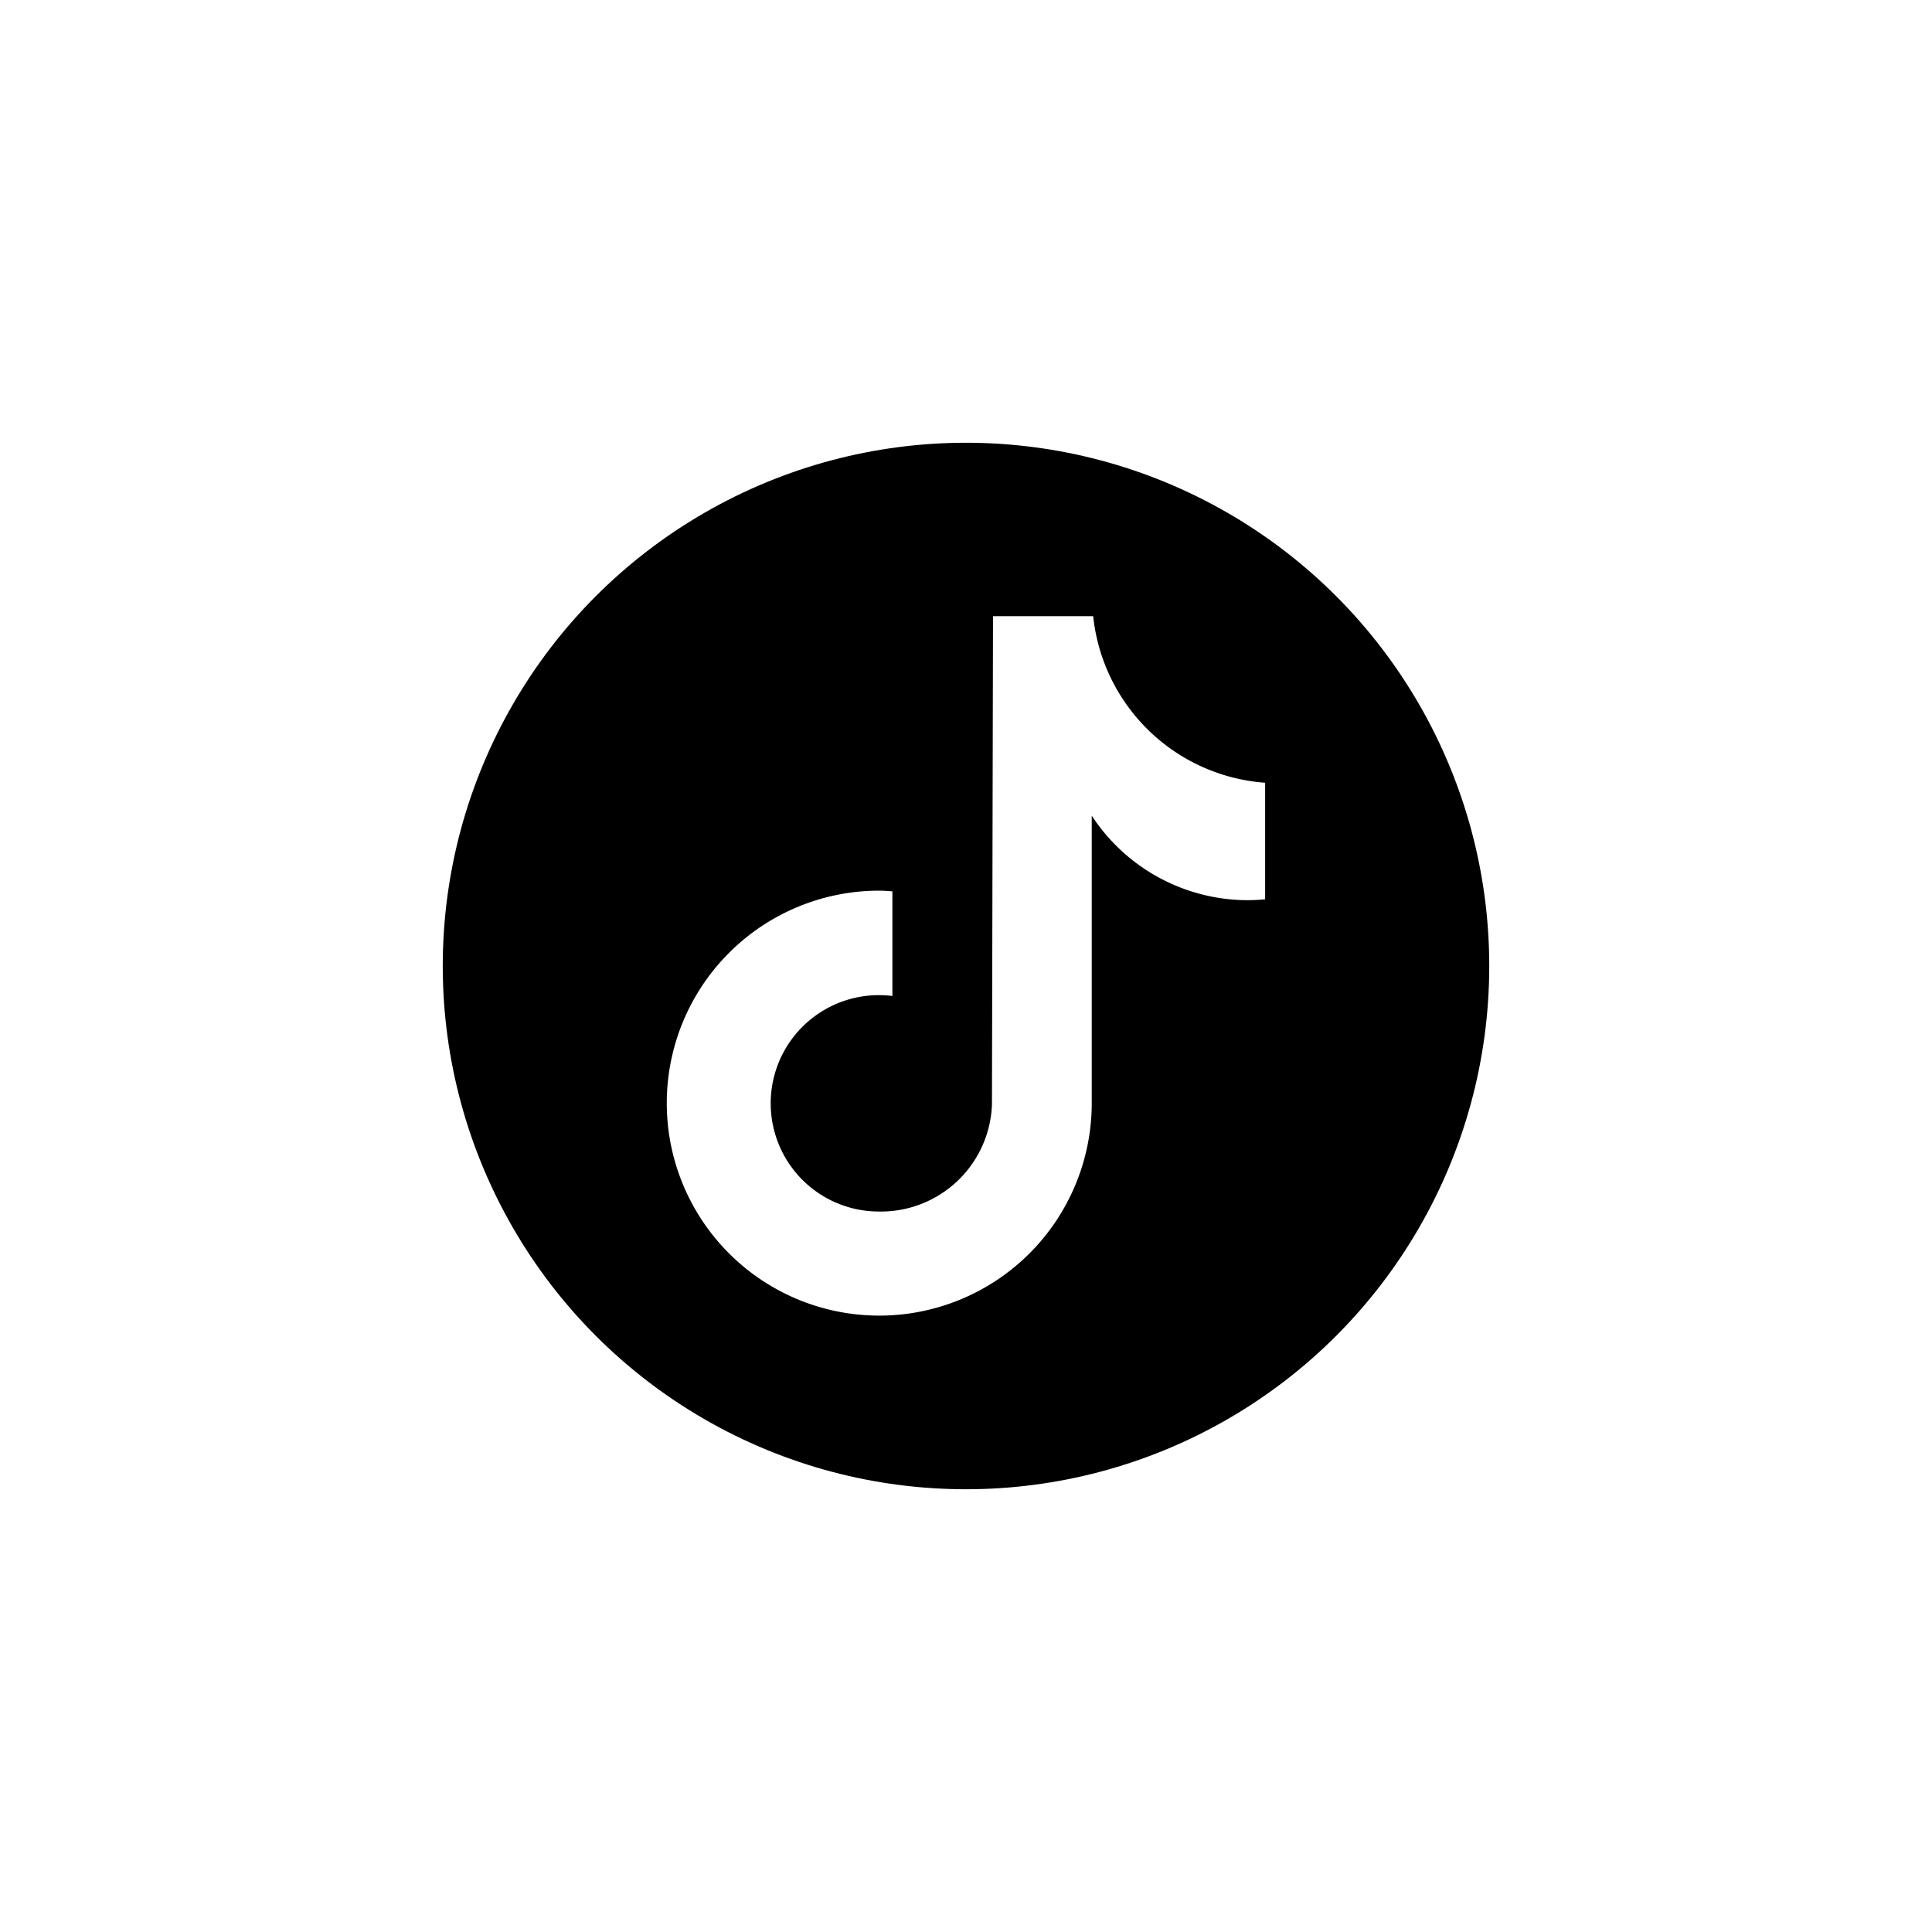 <svg id="icon_tiktok" xmlns="http://www.w3.org/2000/svg" xmlns:xlink="http://www.w3.org/1999/xlink" width="48" height="48" viewBox="0 0 48 48">
  <defs>
    <clipPath id="clip-path">
      <circle id="mask" cx="13" cy="13" r="13" stroke="#707070" stroke-width="1"/>
    </clipPath>
  </defs>
  <rect id="bg" width="48" height="48" fill="none"/>
  <g id="path" transform="translate(11 11)" clip-path="url(#clip-path)">
    <path id="tiktok-share-icon-black-seeklogo.com" d="M26.9,4H7.1A3.1,3.1,0,0,0,4,7.1V26.9A3.1,3.1,0,0,0,7.1,30H26.9A3.1,3.1,0,0,0,30,26.9V7.1A3.1,3.1,0,0,0,26.9,4M24.432,15.343q-.213.021-.427.022a4.638,4.638,0,0,1-3.881-2.1v7.142a5.279,5.279,0,1,1-5.279-5.279c.11,0,.218.01.326.017v2.6a2.688,2.688,0,1,0-.326,5.355,2.76,2.76,0,0,0,2.8-2.661l.026-12.13h2.489a4.635,4.635,0,0,0,4.272,4.138v2.891" transform="translate(-4 -4)"/>
  </g>
</svg>
